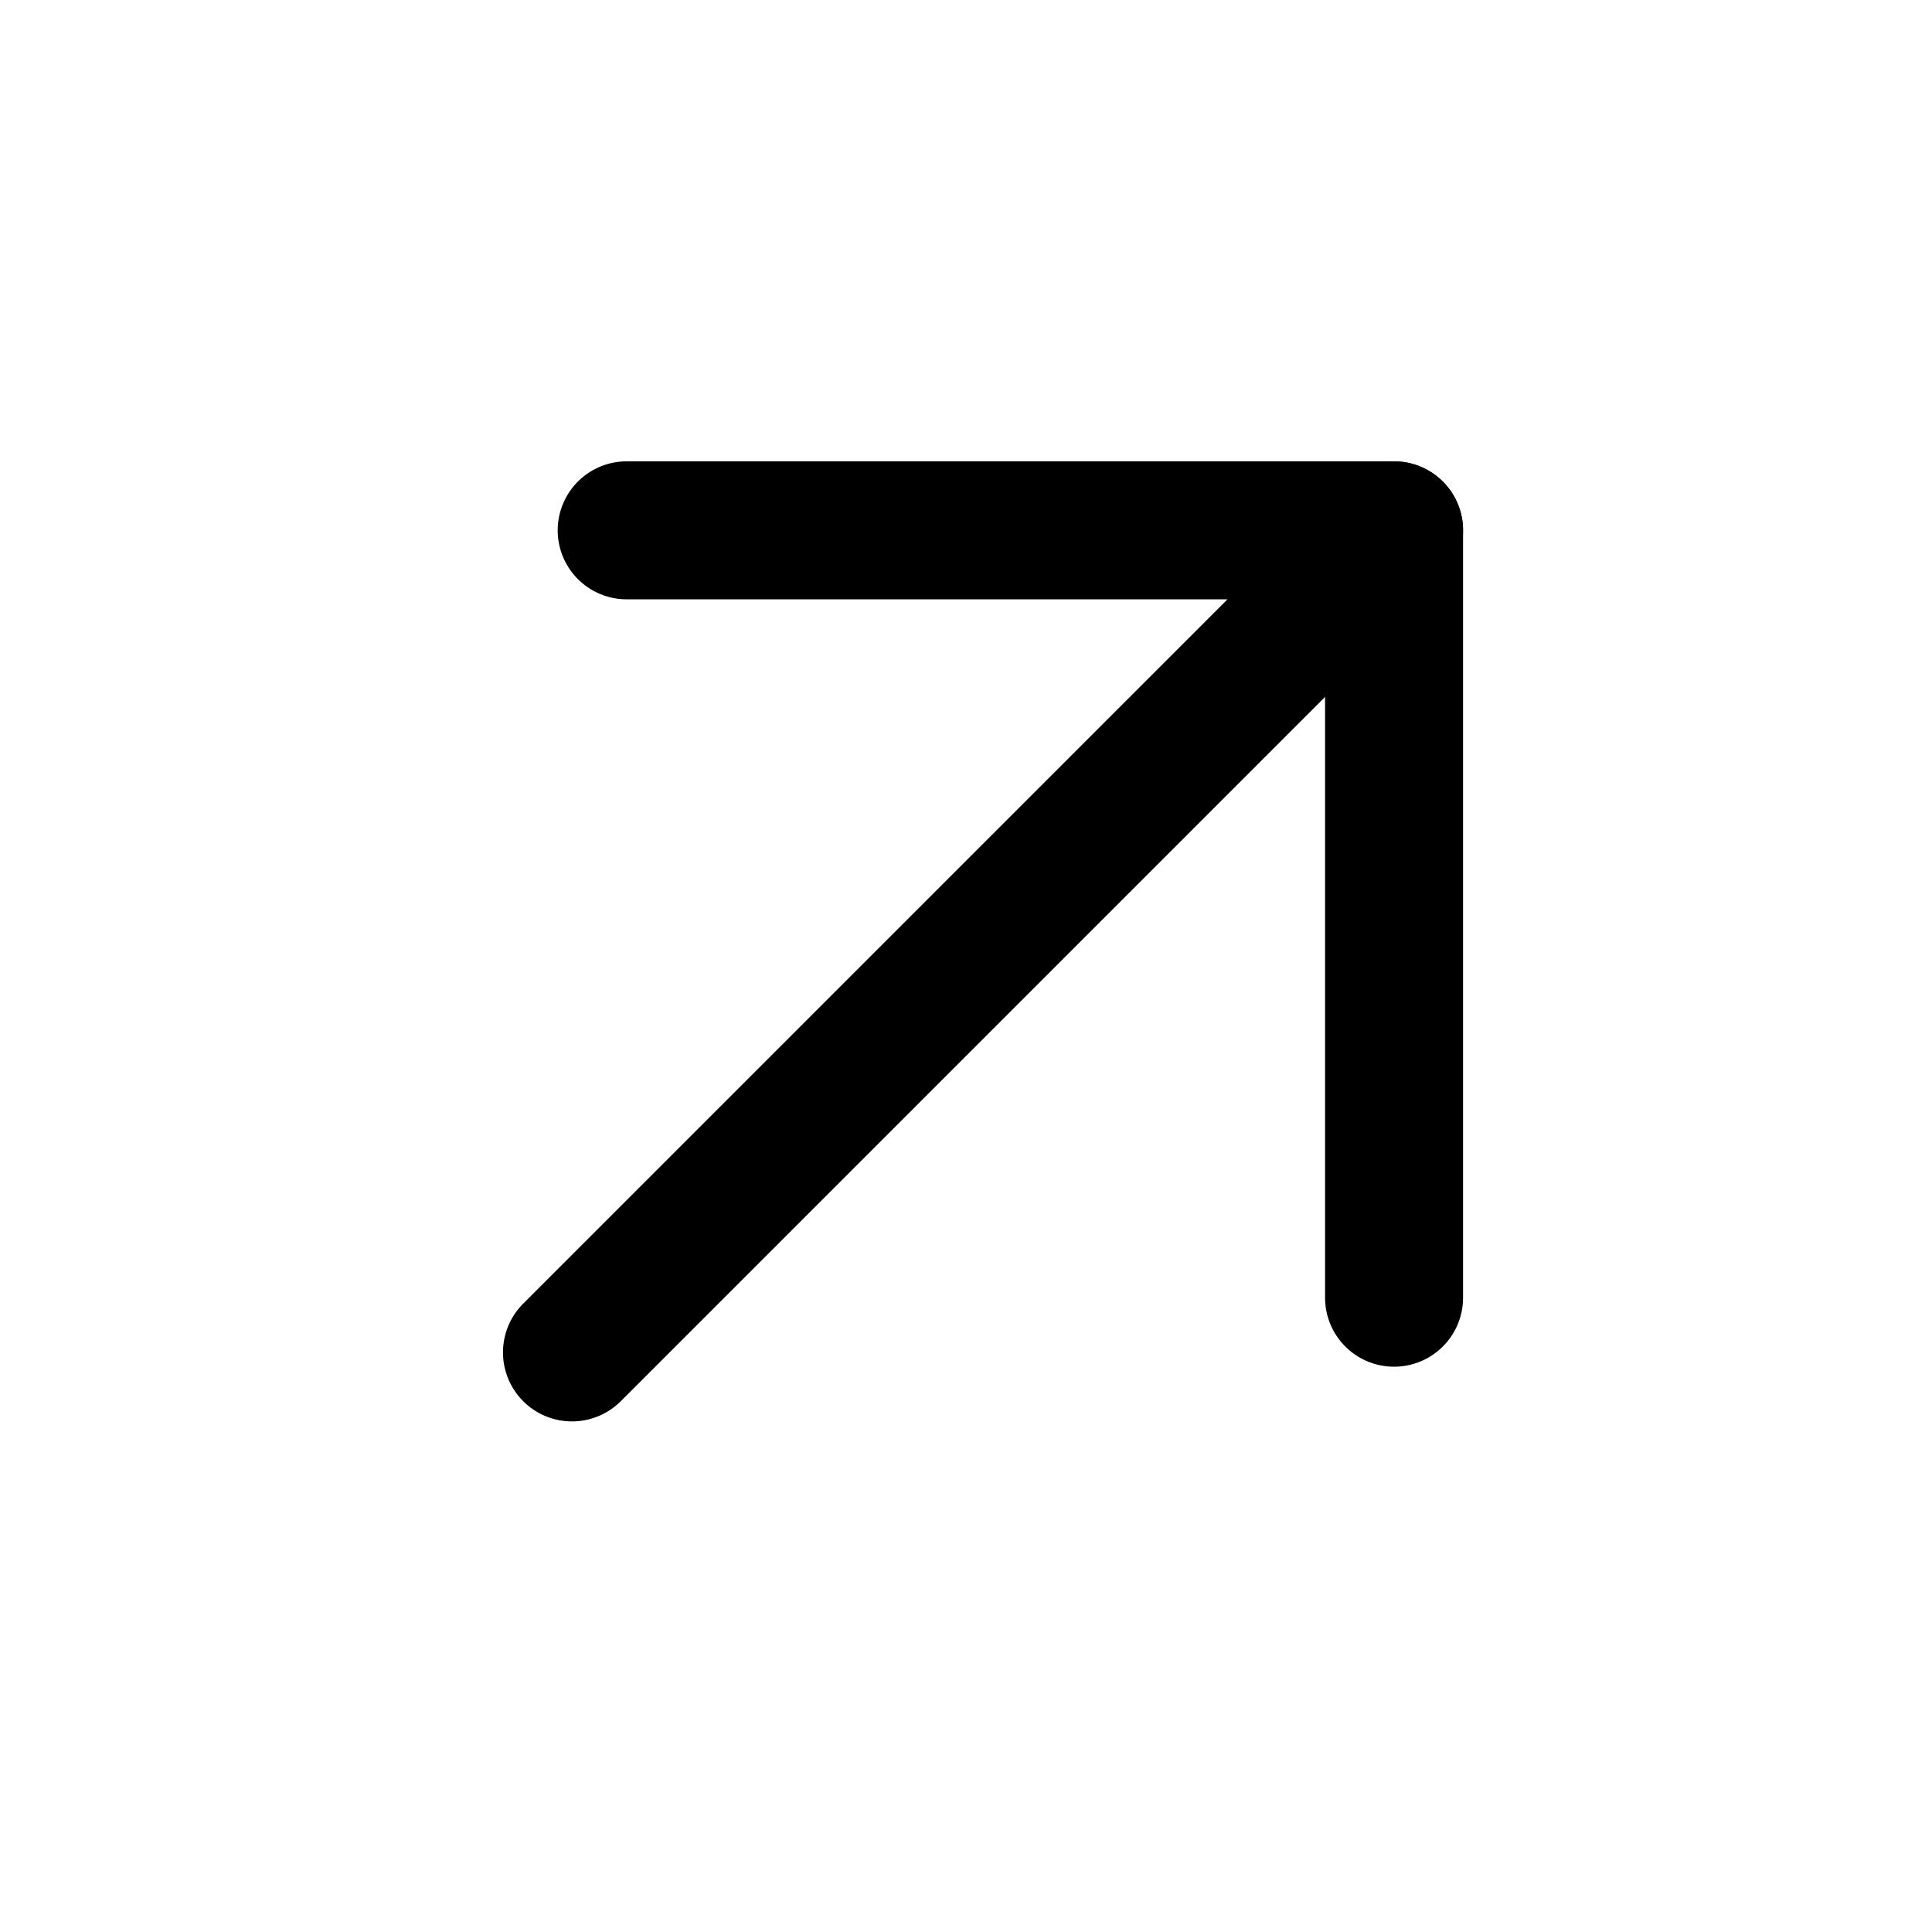 <svg xmlns="http://www.w3.org/2000/svg" width="21" height="21" viewBox="0 0 21 21" style="transform: rotate(45deg); position: relative; top: -1px;">
    <g fill="none" fill-rule="evenodd" stroke-linecap="round">
        <g stroke="#000" stroke-width="1.5">
            <g>
                <path d="M2.136 6.942L13.705 6.942M1.068 6.942L6.966 1.044" transform="translate(1) scale(-1 1) rotate(45 -5.121 -12.02)"/>
                <path d="M1.068 13.349L6.966 7.451" transform="translate(1) scale(-1 1) rotate(45 -5.121 -12.02) matrix(1 0 0 -1 0 20.291)"/>
            </g>
        </g>
    </g>
</svg>
